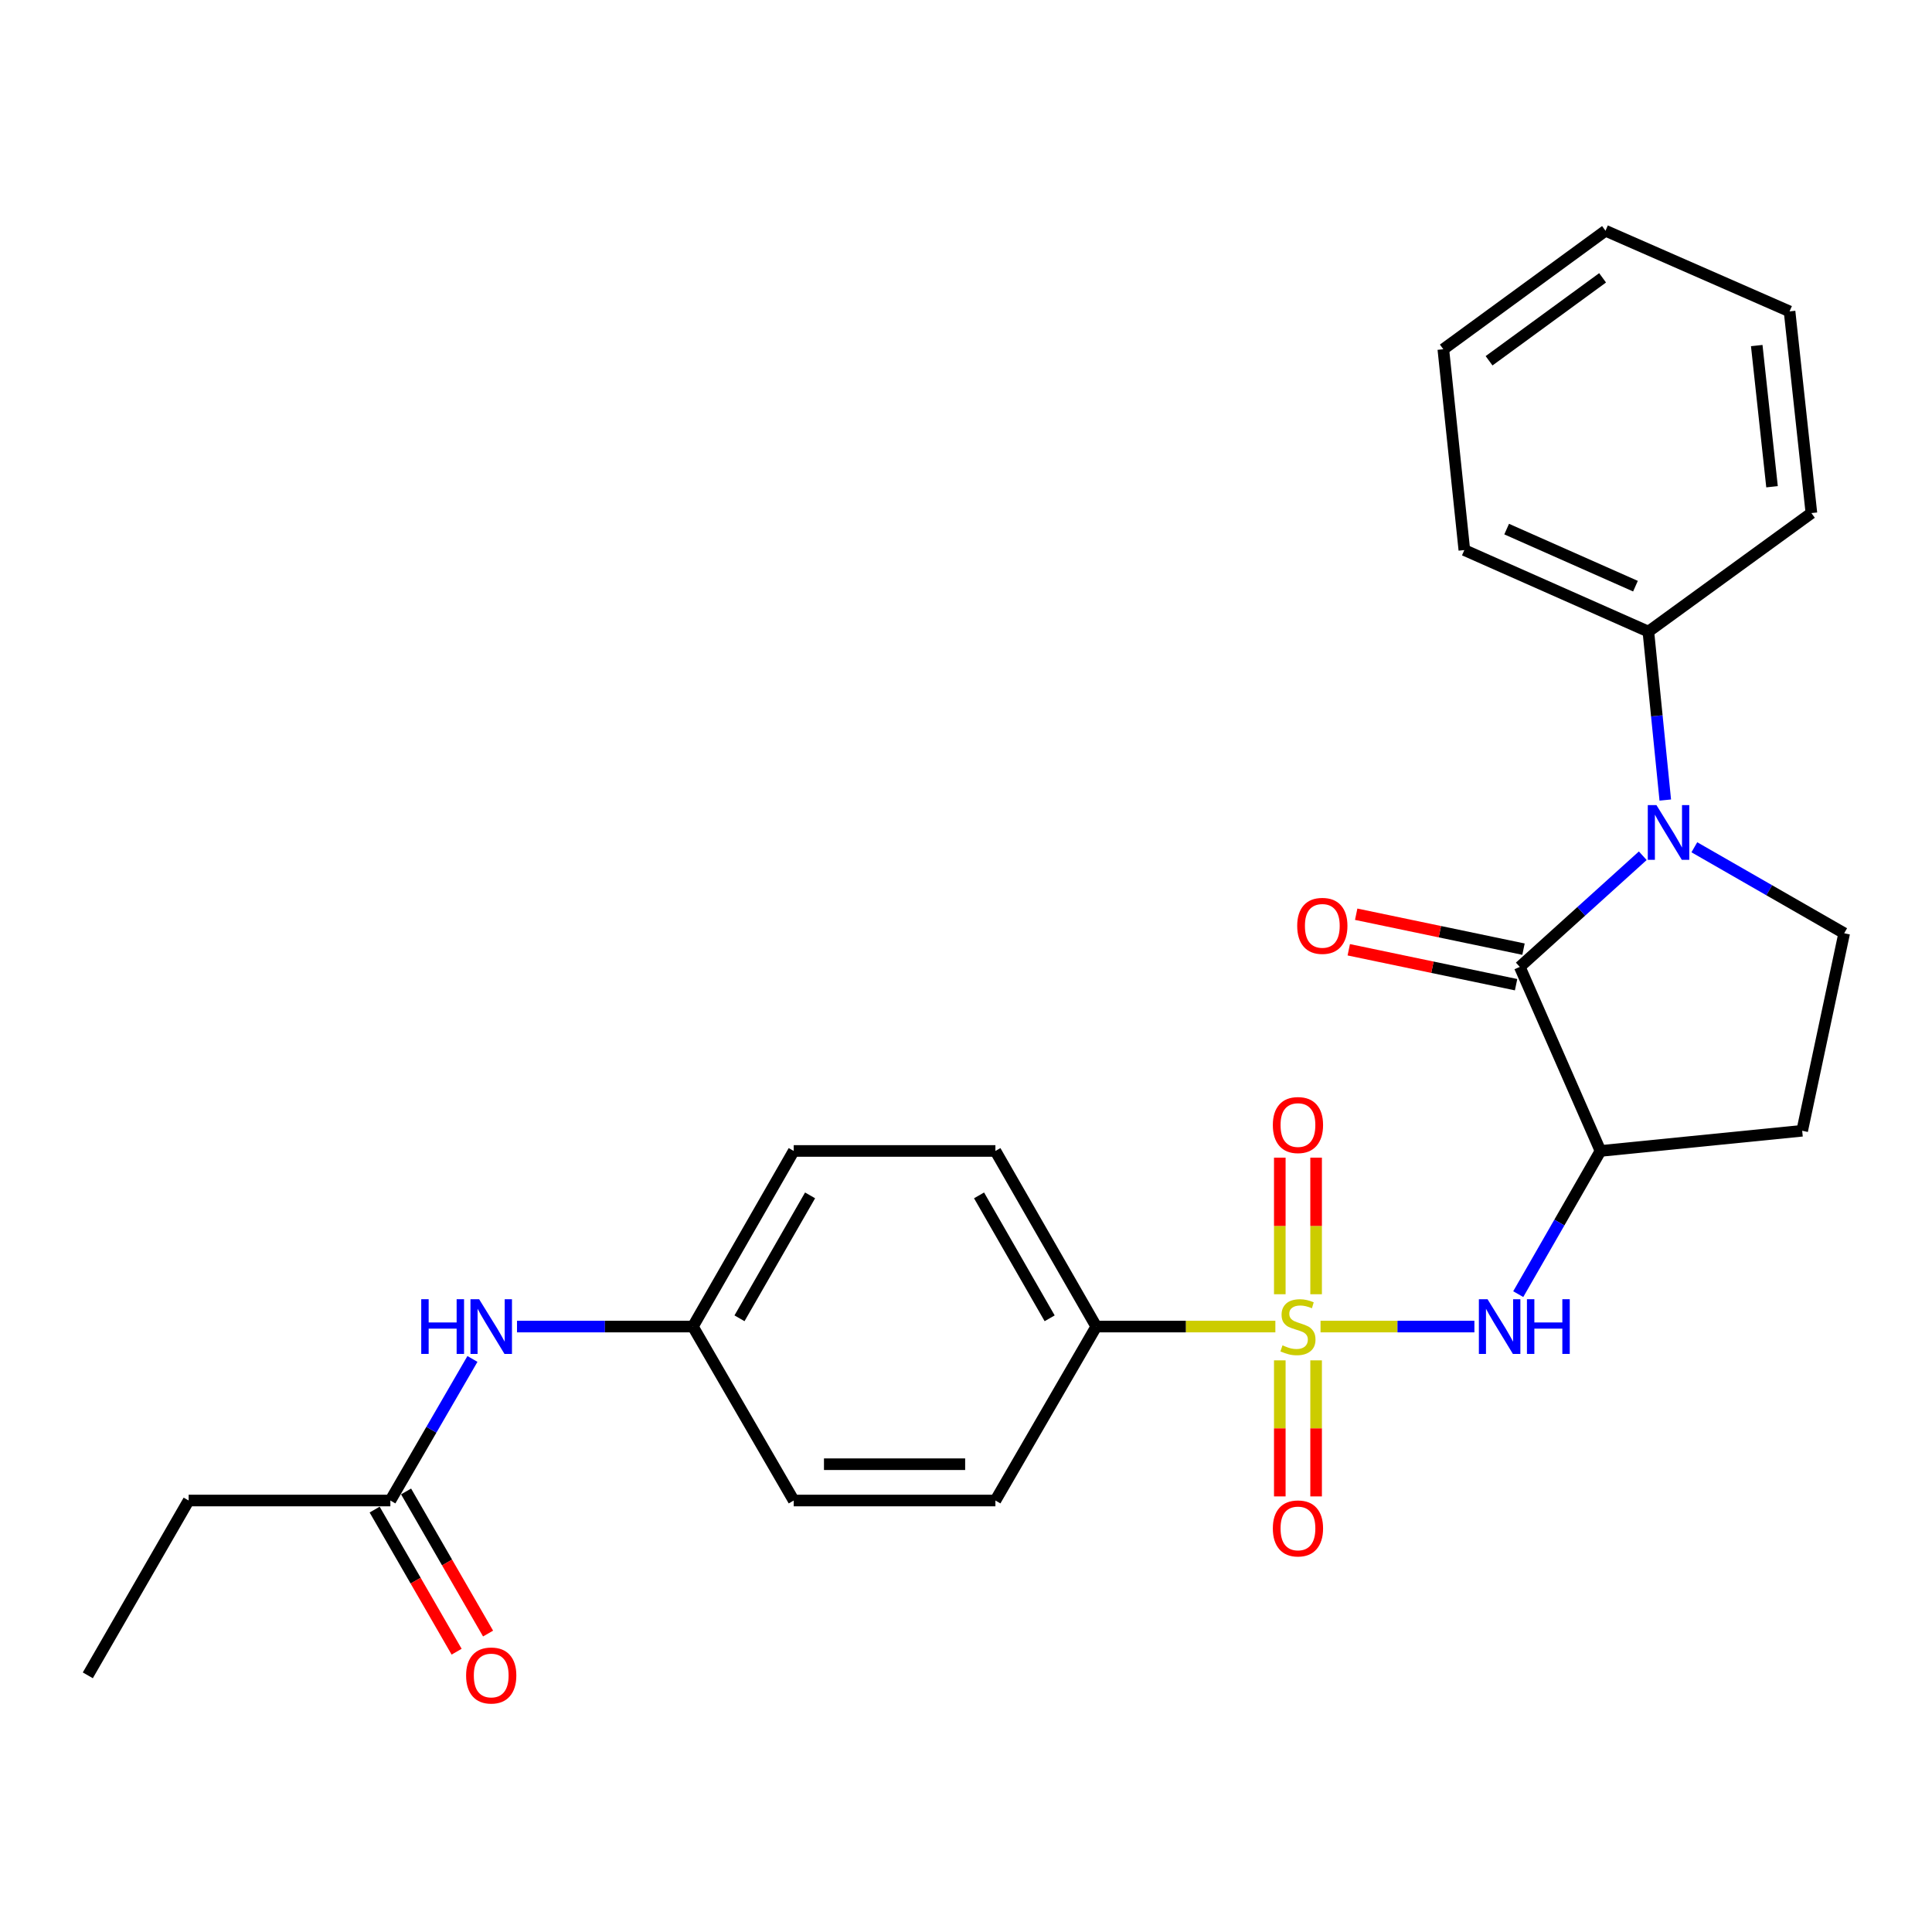 <?xml version='1.0' encoding='iso-8859-1'?>
<svg version='1.1' baseProfile='full'
              xmlns='http://www.w3.org/2000/svg'
                      xmlns:rdkit='http://www.rdkit.org/xml'
                      xmlns:xlink='http://www.w3.org/1999/xlink'
                  xml:space='preserve'
width='1000px' height='1000px' viewBox='0 0 1000 1000'>
<!-- END OF HEADER -->
<rect style='opacity:1.0;fill:#FFFFFF;stroke:none' width='1000' height='1000' x='0' y='0'> </rect>
<path class='bond-3' d='M 683.508,686.627 L 723.326,686.627' style='fill:none;fill-rule:evenodd;stroke:#CCCC00;stroke-width:6px;stroke-linecap:butt;stroke-linejoin:miter;stroke-opacity:1' />
<path class='bond-3' d='M 723.326,686.627 L 763.145,686.627' style='fill:none;fill-rule:evenodd;stroke:#0000FF;stroke-width:6px;stroke-linecap:butt;stroke-linejoin:miter;stroke-opacity:1' />
<path class='bond-5' d='M 660.128,686.627 L 613.776,686.627' style='fill:none;fill-rule:evenodd;stroke:#CCCC00;stroke-width:6px;stroke-linecap:butt;stroke-linejoin:miter;stroke-opacity:1' />
<path class='bond-5' d='M 613.776,686.627 L 567.424,686.627' style='fill:none;fill-rule:evenodd;stroke:#000000;stroke-width:6px;stroke-linecap:butt;stroke-linejoin:miter;stroke-opacity:1' />
<path class='bond-7' d='M 662.422,704.117 L 662.422,739.328' style='fill:none;fill-rule:evenodd;stroke:#CCCC00;stroke-width:6px;stroke-linecap:butt;stroke-linejoin:miter;stroke-opacity:1' />
<path class='bond-7' d='M 662.422,739.328 L 662.422,774.539' style='fill:none;fill-rule:evenodd;stroke:#FF0000;stroke-width:6px;stroke-linecap:butt;stroke-linejoin:miter;stroke-opacity:1' />
<path class='bond-7' d='M 681.215,704.117 L 681.215,739.328' style='fill:none;fill-rule:evenodd;stroke:#CCCC00;stroke-width:6px;stroke-linecap:butt;stroke-linejoin:miter;stroke-opacity:1' />
<path class='bond-7' d='M 681.215,739.328 L 681.215,774.539' style='fill:none;fill-rule:evenodd;stroke:#FF0000;stroke-width:6px;stroke-linecap:butt;stroke-linejoin:miter;stroke-opacity:1' />
<path class='bond-8' d='M 681.215,669.897 L 681.215,634.546' style='fill:none;fill-rule:evenodd;stroke:#CCCC00;stroke-width:6px;stroke-linecap:butt;stroke-linejoin:miter;stroke-opacity:1' />
<path class='bond-8' d='M 681.215,634.546 L 681.215,599.195' style='fill:none;fill-rule:evenodd;stroke:#FF0000;stroke-width:6px;stroke-linecap:butt;stroke-linejoin:miter;stroke-opacity:1' />
<path class='bond-8' d='M 662.422,669.897 L 662.422,634.546' style='fill:none;fill-rule:evenodd;stroke:#CCCC00;stroke-width:6px;stroke-linecap:butt;stroke-linejoin:miter;stroke-opacity:1' />
<path class='bond-8' d='M 662.422,634.546 L 662.422,599.195' style='fill:none;fill-rule:evenodd;stroke:#FF0000;stroke-width:6px;stroke-linecap:butt;stroke-linejoin:miter;stroke-opacity:1' />
<path class='bond-0' d='M 786.642,500.474 L 828.404,595.733' style='fill:none;fill-rule:evenodd;stroke:#000000;stroke-width:6px;stroke-linecap:butt;stroke-linejoin:miter;stroke-opacity:1' />
<path class='bond-1' d='M 786.642,500.474 L 818.469,471.703' style='fill:none;fill-rule:evenodd;stroke:#000000;stroke-width:6px;stroke-linecap:butt;stroke-linejoin:miter;stroke-opacity:1' />
<path class='bond-1' d='M 818.469,471.703 L 850.296,442.932' style='fill:none;fill-rule:evenodd;stroke:#0000FF;stroke-width:6px;stroke-linecap:butt;stroke-linejoin:miter;stroke-opacity:1' />
<path class='bond-10' d='M 788.562,491.276 L 745.261,482.24' style='fill:none;fill-rule:evenodd;stroke:#000000;stroke-width:6px;stroke-linecap:butt;stroke-linejoin:miter;stroke-opacity:1' />
<path class='bond-10' d='M 745.261,482.24 L 701.96,473.203' style='fill:none;fill-rule:evenodd;stroke:#FF0000;stroke-width:6px;stroke-linecap:butt;stroke-linejoin:miter;stroke-opacity:1' />
<path class='bond-10' d='M 784.723,509.672 L 741.422,500.636' style='fill:none;fill-rule:evenodd;stroke:#000000;stroke-width:6px;stroke-linecap:butt;stroke-linejoin:miter;stroke-opacity:1' />
<path class='bond-10' d='M 741.422,500.636 L 698.121,491.6' style='fill:none;fill-rule:evenodd;stroke:#FF0000;stroke-width:6px;stroke-linecap:butt;stroke-linejoin:miter;stroke-opacity:1' />
<path class='bond-11' d='M 861.946,414.106 L 857.568,370.509' style='fill:none;fill-rule:evenodd;stroke:#0000FF;stroke-width:6px;stroke-linecap:butt;stroke-linejoin:miter;stroke-opacity:1' />
<path class='bond-11' d='M 857.568,370.509 L 853.19,326.912' style='fill:none;fill-rule:evenodd;stroke:#000000;stroke-width:6px;stroke-linecap:butt;stroke-linejoin:miter;stroke-opacity:1' />
<path class='bond-27' d='M 876.991,438.546 L 915.768,460.803' style='fill:none;fill-rule:evenodd;stroke:#0000FF;stroke-width:6px;stroke-linecap:butt;stroke-linejoin:miter;stroke-opacity:1' />
<path class='bond-27' d='M 915.768,460.803 L 954.545,483.059' style='fill:none;fill-rule:evenodd;stroke:#000000;stroke-width:6px;stroke-linecap:butt;stroke-linejoin:miter;stroke-opacity:1' />
<path class='bond-2' d='M 828.404,595.733 L 807.122,632.79' style='fill:none;fill-rule:evenodd;stroke:#000000;stroke-width:6px;stroke-linecap:butt;stroke-linejoin:miter;stroke-opacity:1' />
<path class='bond-2' d='M 807.122,632.79 L 785.839,669.847' style='fill:none;fill-rule:evenodd;stroke:#0000FF;stroke-width:6px;stroke-linecap:butt;stroke-linejoin:miter;stroke-opacity:1' />
<path class='bond-6' d='M 828.404,595.733 L 932.808,585.282' style='fill:none;fill-rule:evenodd;stroke:#000000;stroke-width:6px;stroke-linecap:butt;stroke-linejoin:miter;stroke-opacity:1' />
<path class='bond-4' d='M 954.545,483.059 L 932.808,585.282' style='fill:none;fill-rule:evenodd;stroke:#000000;stroke-width:6px;stroke-linecap:butt;stroke-linejoin:miter;stroke-opacity:1' />
<path class='bond-14' d='M 567.424,686.627 L 515.222,595.733' style='fill:none;fill-rule:evenodd;stroke:#000000;stroke-width:6px;stroke-linecap:butt;stroke-linejoin:miter;stroke-opacity:1' />
<path class='bond-14' d='M 543.298,682.352 L 506.756,618.726' style='fill:none;fill-rule:evenodd;stroke:#000000;stroke-width:6px;stroke-linecap:butt;stroke-linejoin:miter;stroke-opacity:1' />
<path class='bond-15' d='M 567.424,686.627 L 515.222,776.665' style='fill:none;fill-rule:evenodd;stroke:#000000;stroke-width:6px;stroke-linecap:butt;stroke-linejoin:miter;stroke-opacity:1' />
<path class='bond-9' d='M 202.051,776.665 L 223.293,740.027' style='fill:none;fill-rule:evenodd;stroke:#000000;stroke-width:6px;stroke-linecap:butt;stroke-linejoin:miter;stroke-opacity:1' />
<path class='bond-9' d='M 223.293,740.027 L 244.535,703.389' style='fill:none;fill-rule:evenodd;stroke:#0000FF;stroke-width:6px;stroke-linecap:butt;stroke-linejoin:miter;stroke-opacity:1' />
<path class='bond-13' d='M 193.912,781.361 L 215.129,818.139' style='fill:none;fill-rule:evenodd;stroke:#000000;stroke-width:6px;stroke-linecap:butt;stroke-linejoin:miter;stroke-opacity:1' />
<path class='bond-13' d='M 215.129,818.139 L 236.346,854.916' style='fill:none;fill-rule:evenodd;stroke:#FF0000;stroke-width:6px;stroke-linecap:butt;stroke-linejoin:miter;stroke-opacity:1' />
<path class='bond-13' d='M 210.19,771.97 L 231.407,808.748' style='fill:none;fill-rule:evenodd;stroke:#000000;stroke-width:6px;stroke-linecap:butt;stroke-linejoin:miter;stroke-opacity:1' />
<path class='bond-13' d='M 231.407,808.748 L 252.624,845.526' style='fill:none;fill-rule:evenodd;stroke:#FF0000;stroke-width:6px;stroke-linecap:butt;stroke-linejoin:miter;stroke-opacity:1' />
<path class='bond-19' d='M 202.051,776.665 L 97.646,776.665' style='fill:none;fill-rule:evenodd;stroke:#000000;stroke-width:6px;stroke-linecap:butt;stroke-linejoin:miter;stroke-opacity:1' />
<path class='bond-20' d='M 853.19,326.912 L 757.942,284.712' style='fill:none;fill-rule:evenodd;stroke:#000000;stroke-width:6px;stroke-linecap:butt;stroke-linejoin:miter;stroke-opacity:1' />
<path class='bond-20' d='M 846.515,303.4 L 779.841,273.86' style='fill:none;fill-rule:evenodd;stroke:#000000;stroke-width:6px;stroke-linecap:butt;stroke-linejoin:miter;stroke-opacity:1' />
<path class='bond-21' d='M 853.19,326.912 L 937.58,265.574' style='fill:none;fill-rule:evenodd;stroke:#000000;stroke-width:6px;stroke-linecap:butt;stroke-linejoin:miter;stroke-opacity:1' />
<path class='bond-12' d='M 267.603,686.627 L 313.119,686.627' style='fill:none;fill-rule:evenodd;stroke:#0000FF;stroke-width:6px;stroke-linecap:butt;stroke-linejoin:miter;stroke-opacity:1' />
<path class='bond-12' d='M 313.119,686.627 L 358.636,686.627' style='fill:none;fill-rule:evenodd;stroke:#000000;stroke-width:6px;stroke-linecap:butt;stroke-linejoin:miter;stroke-opacity:1' />
<path class='bond-18' d='M 515.222,595.733 L 410.828,595.733' style='fill:none;fill-rule:evenodd;stroke:#000000;stroke-width:6px;stroke-linecap:butt;stroke-linejoin:miter;stroke-opacity:1' />
<path class='bond-17' d='M 515.222,776.665 L 410.828,776.665' style='fill:none;fill-rule:evenodd;stroke:#000000;stroke-width:6px;stroke-linecap:butt;stroke-linejoin:miter;stroke-opacity:1' />
<path class='bond-17' d='M 499.563,757.873 L 426.487,757.873' style='fill:none;fill-rule:evenodd;stroke:#000000;stroke-width:6px;stroke-linecap:butt;stroke-linejoin:miter;stroke-opacity:1' />
<path class='bond-16' d='M 358.636,686.627 L 410.828,776.665' style='fill:none;fill-rule:evenodd;stroke:#000000;stroke-width:6px;stroke-linecap:butt;stroke-linejoin:miter;stroke-opacity:1' />
<path class='bond-26' d='M 358.636,686.627 L 410.828,595.733' style='fill:none;fill-rule:evenodd;stroke:#000000;stroke-width:6px;stroke-linecap:butt;stroke-linejoin:miter;stroke-opacity:1' />
<path class='bond-26' d='M 382.762,682.351 L 419.297,618.725' style='fill:none;fill-rule:evenodd;stroke:#000000;stroke-width:6px;stroke-linecap:butt;stroke-linejoin:miter;stroke-opacity:1' />
<path class='bond-22' d='M 97.646,776.665 L 45.455,867.153' style='fill:none;fill-rule:evenodd;stroke:#000000;stroke-width:6px;stroke-linecap:butt;stroke-linejoin:miter;stroke-opacity:1' />
<path class='bond-23' d='M 757.942,284.712 L 747.063,180.767' style='fill:none;fill-rule:evenodd;stroke:#000000;stroke-width:6px;stroke-linecap:butt;stroke-linejoin:miter;stroke-opacity:1' />
<path class='bond-24' d='M 937.58,265.574 L 926.273,161.18' style='fill:none;fill-rule:evenodd;stroke:#000000;stroke-width:6px;stroke-linecap:butt;stroke-linejoin:miter;stroke-opacity:1' />
<path class='bond-24' d='M 917.2,251.939 L 909.285,178.863' style='fill:none;fill-rule:evenodd;stroke:#000000;stroke-width:6px;stroke-linecap:butt;stroke-linejoin:miter;stroke-opacity:1' />
<path class='bond-28' d='M 747.063,180.767 L 831.004,119.429' style='fill:none;fill-rule:evenodd;stroke:#000000;stroke-width:6px;stroke-linecap:butt;stroke-linejoin:miter;stroke-opacity:1' />
<path class='bond-28' d='M 770.741,186.74 L 829.5,143.803' style='fill:none;fill-rule:evenodd;stroke:#000000;stroke-width:6px;stroke-linecap:butt;stroke-linejoin:miter;stroke-opacity:1' />
<path class='bond-25' d='M 926.273,161.18 L 831.004,119.429' style='fill:none;fill-rule:evenodd;stroke:#000000;stroke-width:6px;stroke-linecap:butt;stroke-linejoin:miter;stroke-opacity:1' />
<path  class='atom-0' d='M 663.818 696.347
Q 664.138 696.467, 665.458 697.027
Q 666.778 697.587, 668.218 697.947
Q 669.698 698.267, 671.138 698.267
Q 673.818 698.267, 675.378 696.987
Q 676.938 695.667, 676.938 693.387
Q 676.938 691.827, 676.138 690.867
Q 675.378 689.907, 674.178 689.387
Q 672.978 688.867, 670.978 688.267
Q 668.458 687.507, 666.938 686.787
Q 665.458 686.067, 664.378 684.547
Q 663.338 683.027, 663.338 680.467
Q 663.338 676.907, 665.738 674.707
Q 668.178 672.507, 672.978 672.507
Q 676.258 672.507, 679.978 674.067
L 679.058 677.147
Q 675.658 675.747, 673.098 675.747
Q 670.338 675.747, 668.818 676.907
Q 667.298 678.027, 667.338 679.987
Q 667.338 681.507, 668.098 682.427
Q 668.898 683.347, 670.018 683.867
Q 671.178 684.387, 673.098 684.987
Q 675.658 685.787, 677.178 686.587
Q 678.698 687.387, 679.778 689.027
Q 680.898 690.627, 680.898 693.387
Q 680.898 697.307, 678.258 699.427
Q 675.658 701.507, 671.298 701.507
Q 668.778 701.507, 666.858 700.947
Q 664.978 700.427, 662.738 699.507
L 663.818 696.347
' fill='#CCCC00'/>
<path  class='atom-2' d='M 857.37 416.718
L 866.65 431.718
Q 867.57 433.198, 869.05 435.878
Q 870.53 438.558, 870.61 438.718
L 870.61 416.718
L 874.37 416.718
L 874.37 445.038
L 870.49 445.038
L 860.53 428.638
Q 859.37 426.718, 858.13 424.518
Q 856.93 422.318, 856.57 421.638
L 856.57 445.038
L 852.89 445.038
L 852.89 416.718
L 857.37 416.718
' fill='#0000FF'/>
<path  class='atom-4' d='M 769.942 672.467
L 779.222 687.467
Q 780.142 688.947, 781.622 691.627
Q 783.102 694.307, 783.182 694.467
L 783.182 672.467
L 786.942 672.467
L 786.942 700.787
L 783.062 700.787
L 773.102 684.387
Q 771.942 682.467, 770.702 680.267
Q 769.502 678.067, 769.142 677.387
L 769.142 700.787
L 765.462 700.787
L 765.462 672.467
L 769.942 672.467
' fill='#0000FF'/>
<path  class='atom-4' d='M 790.342 672.467
L 794.182 672.467
L 794.182 684.507
L 808.662 684.507
L 808.662 672.467
L 812.502 672.467
L 812.502 700.787
L 808.662 700.787
L 808.662 687.707
L 794.182 687.707
L 794.182 700.787
L 790.342 700.787
L 790.342 672.467
' fill='#0000FF'/>
<path  class='atom-8' d='M 658.818 791.111
Q 658.818 784.311, 662.178 780.511
Q 665.538 776.711, 671.818 776.711
Q 678.098 776.711, 681.458 780.511
Q 684.818 784.311, 684.818 791.111
Q 684.818 797.991, 681.418 801.911
Q 678.018 805.791, 671.818 805.791
Q 665.578 805.791, 662.178 801.911
Q 658.818 798.031, 658.818 791.111
M 671.818 802.591
Q 676.138 802.591, 678.458 799.711
Q 680.818 796.791, 680.818 791.111
Q 680.818 785.551, 678.458 782.751
Q 676.138 779.911, 671.818 779.911
Q 667.498 779.911, 665.138 782.711
Q 662.818 785.511, 662.818 791.111
Q 662.818 796.831, 665.138 799.711
Q 667.498 802.591, 671.818 802.591
' fill='#FF0000'/>
<path  class='atom-9' d='M 658.818 582.323
Q 658.818 575.523, 662.178 571.723
Q 665.538 567.923, 671.818 567.923
Q 678.098 567.923, 681.458 571.723
Q 684.818 575.523, 684.818 582.323
Q 684.818 589.203, 681.418 593.123
Q 678.018 597.003, 671.818 597.003
Q 665.578 597.003, 662.178 593.123
Q 658.818 589.243, 658.818 582.323
M 671.818 593.803
Q 676.138 593.803, 678.458 590.923
Q 680.818 588.003, 680.818 582.323
Q 680.818 576.763, 678.458 573.963
Q 676.138 571.123, 671.818 571.123
Q 667.498 571.123, 665.138 573.923
Q 662.818 576.723, 662.818 582.323
Q 662.818 588.043, 665.138 590.923
Q 667.498 593.803, 671.818 593.803
' fill='#FF0000'/>
<path  class='atom-11' d='M 671.43 479.224
Q 671.43 472.424, 674.79 468.624
Q 678.15 464.824, 684.43 464.824
Q 690.71 464.824, 694.07 468.624
Q 697.43 472.424, 697.43 479.224
Q 697.43 486.104, 694.03 490.024
Q 690.63 493.904, 684.43 493.904
Q 678.19 493.904, 674.79 490.024
Q 671.43 486.144, 671.43 479.224
M 684.43 490.704
Q 688.75 490.704, 691.07 487.824
Q 693.43 484.904, 693.43 479.224
Q 693.43 473.664, 691.07 470.864
Q 688.75 468.024, 684.43 468.024
Q 680.11 468.024, 677.75 470.824
Q 675.43 473.624, 675.43 479.224
Q 675.43 484.944, 677.75 487.824
Q 680.11 490.704, 684.43 490.704
' fill='#FF0000'/>
<path  class='atom-13' d='M 218.033 672.467
L 221.873 672.467
L 221.873 684.507
L 236.353 684.507
L 236.353 672.467
L 240.193 672.467
L 240.193 700.787
L 236.353 700.787
L 236.353 687.707
L 221.873 687.707
L 221.873 700.787
L 218.033 700.787
L 218.033 672.467
' fill='#0000FF'/>
<path  class='atom-13' d='M 247.993 672.467
L 257.273 687.467
Q 258.193 688.947, 259.673 691.627
Q 261.153 694.307, 261.233 694.467
L 261.233 672.467
L 264.993 672.467
L 264.993 700.787
L 261.113 700.787
L 251.153 684.387
Q 249.993 682.467, 248.753 680.267
Q 247.553 678.067, 247.193 677.387
L 247.193 700.787
L 243.513 700.787
L 243.513 672.467
L 247.993 672.467
' fill='#0000FF'/>
<path  class='atom-14' d='M 241.253 867.233
Q 241.253 860.433, 244.613 856.633
Q 247.973 852.833, 254.253 852.833
Q 260.533 852.833, 263.893 856.633
Q 267.253 860.433, 267.253 867.233
Q 267.253 874.113, 263.853 878.033
Q 260.453 881.913, 254.253 881.913
Q 248.013 881.913, 244.613 878.033
Q 241.253 874.153, 241.253 867.233
M 254.253 878.713
Q 258.573 878.713, 260.893 875.833
Q 263.253 872.913, 263.253 867.233
Q 263.253 861.673, 260.893 858.873
Q 258.573 856.033, 254.253 856.033
Q 249.933 856.033, 247.573 858.833
Q 245.253 861.633, 245.253 867.233
Q 245.253 872.953, 247.573 875.833
Q 249.933 878.713, 254.253 878.713
' fill='#FF0000'/>
</svg>
